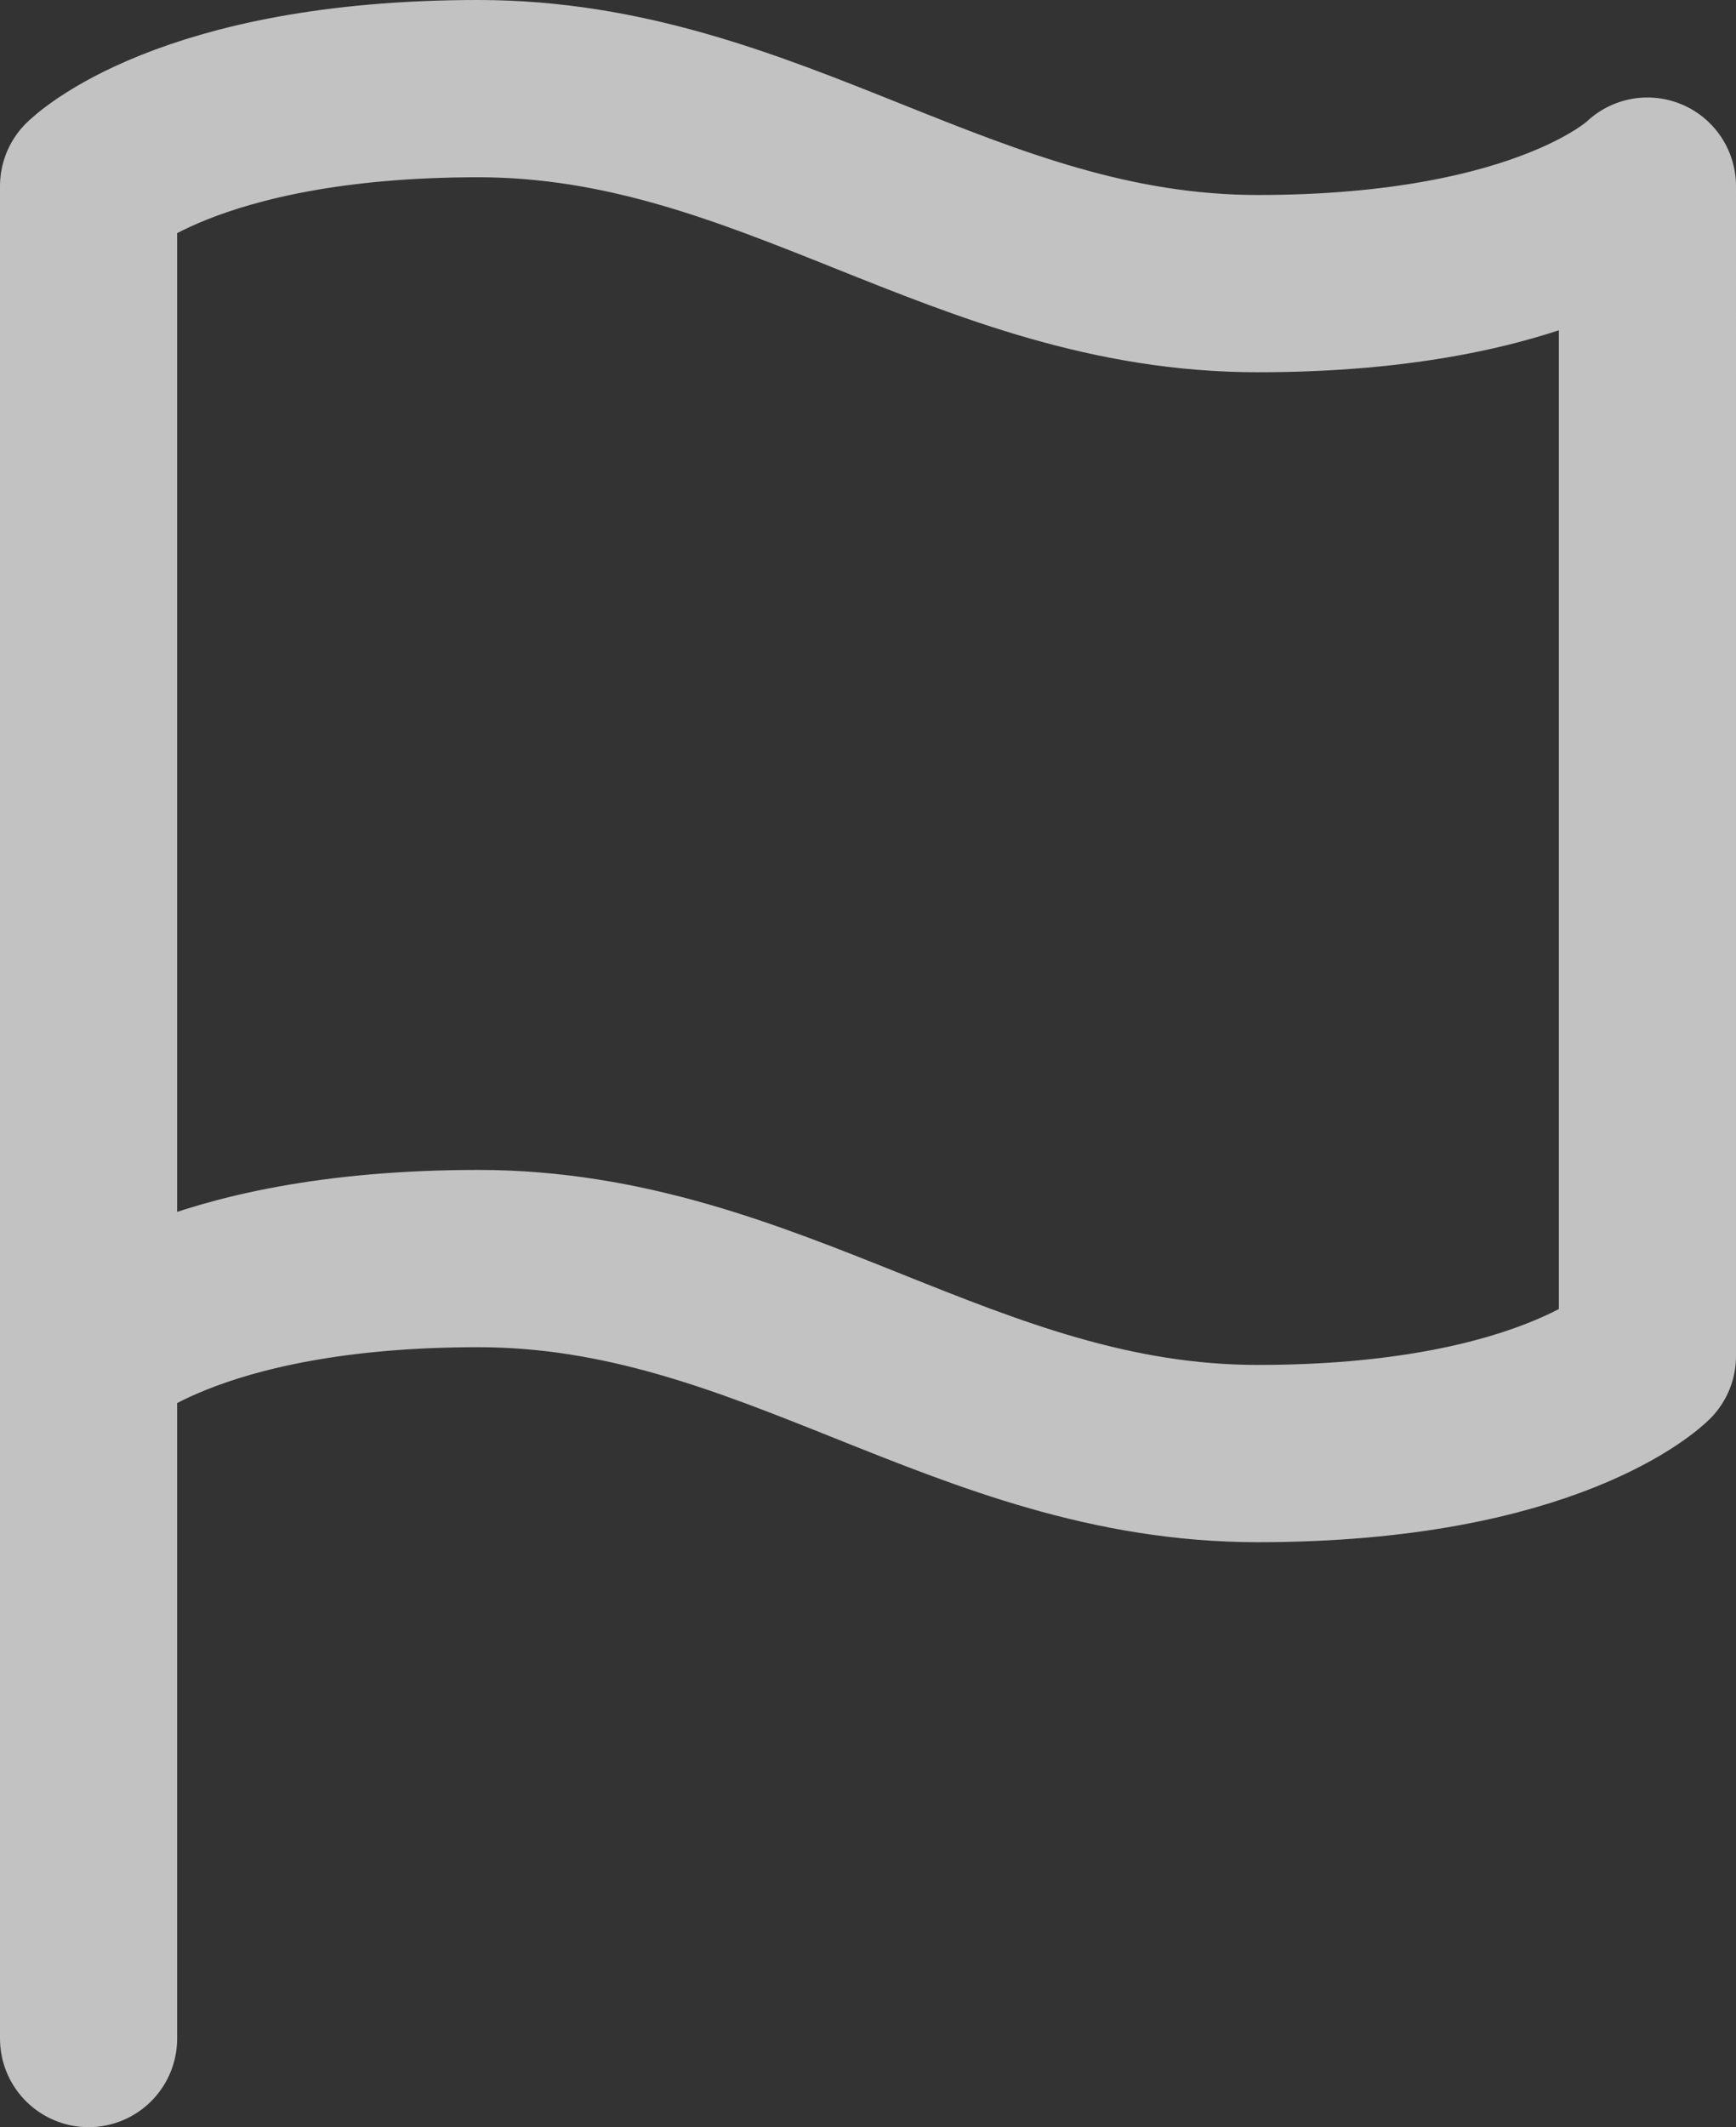<svg xmlns="http://www.w3.org/2000/svg" width="19.6" height="24" viewBox="0 0 19.6 24">
  <rect x="0" y="0" width="19.6" height="24" fill="#333333" stroke="none"/>
  <g id="Icon_feather-flag" data-name="Icon feather-flag" transform="translate(1 1)" opacity="0.7">
    <path id="Path_2" data-name="Path 2" d="M6,17.3s1.1-1.1,4.4-1.1,5.5,2.2,8.8,2.2,4.4-1.1,4.4-1.1V4.1s-1.1,1.1-4.4,1.1S13.7,3,10.4,3,6,4.1,6,4.1Z" transform="translate(-6 -3)" fill="none" stroke="#fff" stroke-linecap="round" stroke-linejoin="round" stroke-width="2"/>
    <path id="Path_3" data-name="Path 3" d="M6,30.2V22.5" transform="translate(-6 -8.2)" fill="none" stroke="#fff" stroke-linecap="round" stroke-linejoin="round" stroke-width="2"/>
  </g>
</svg>

